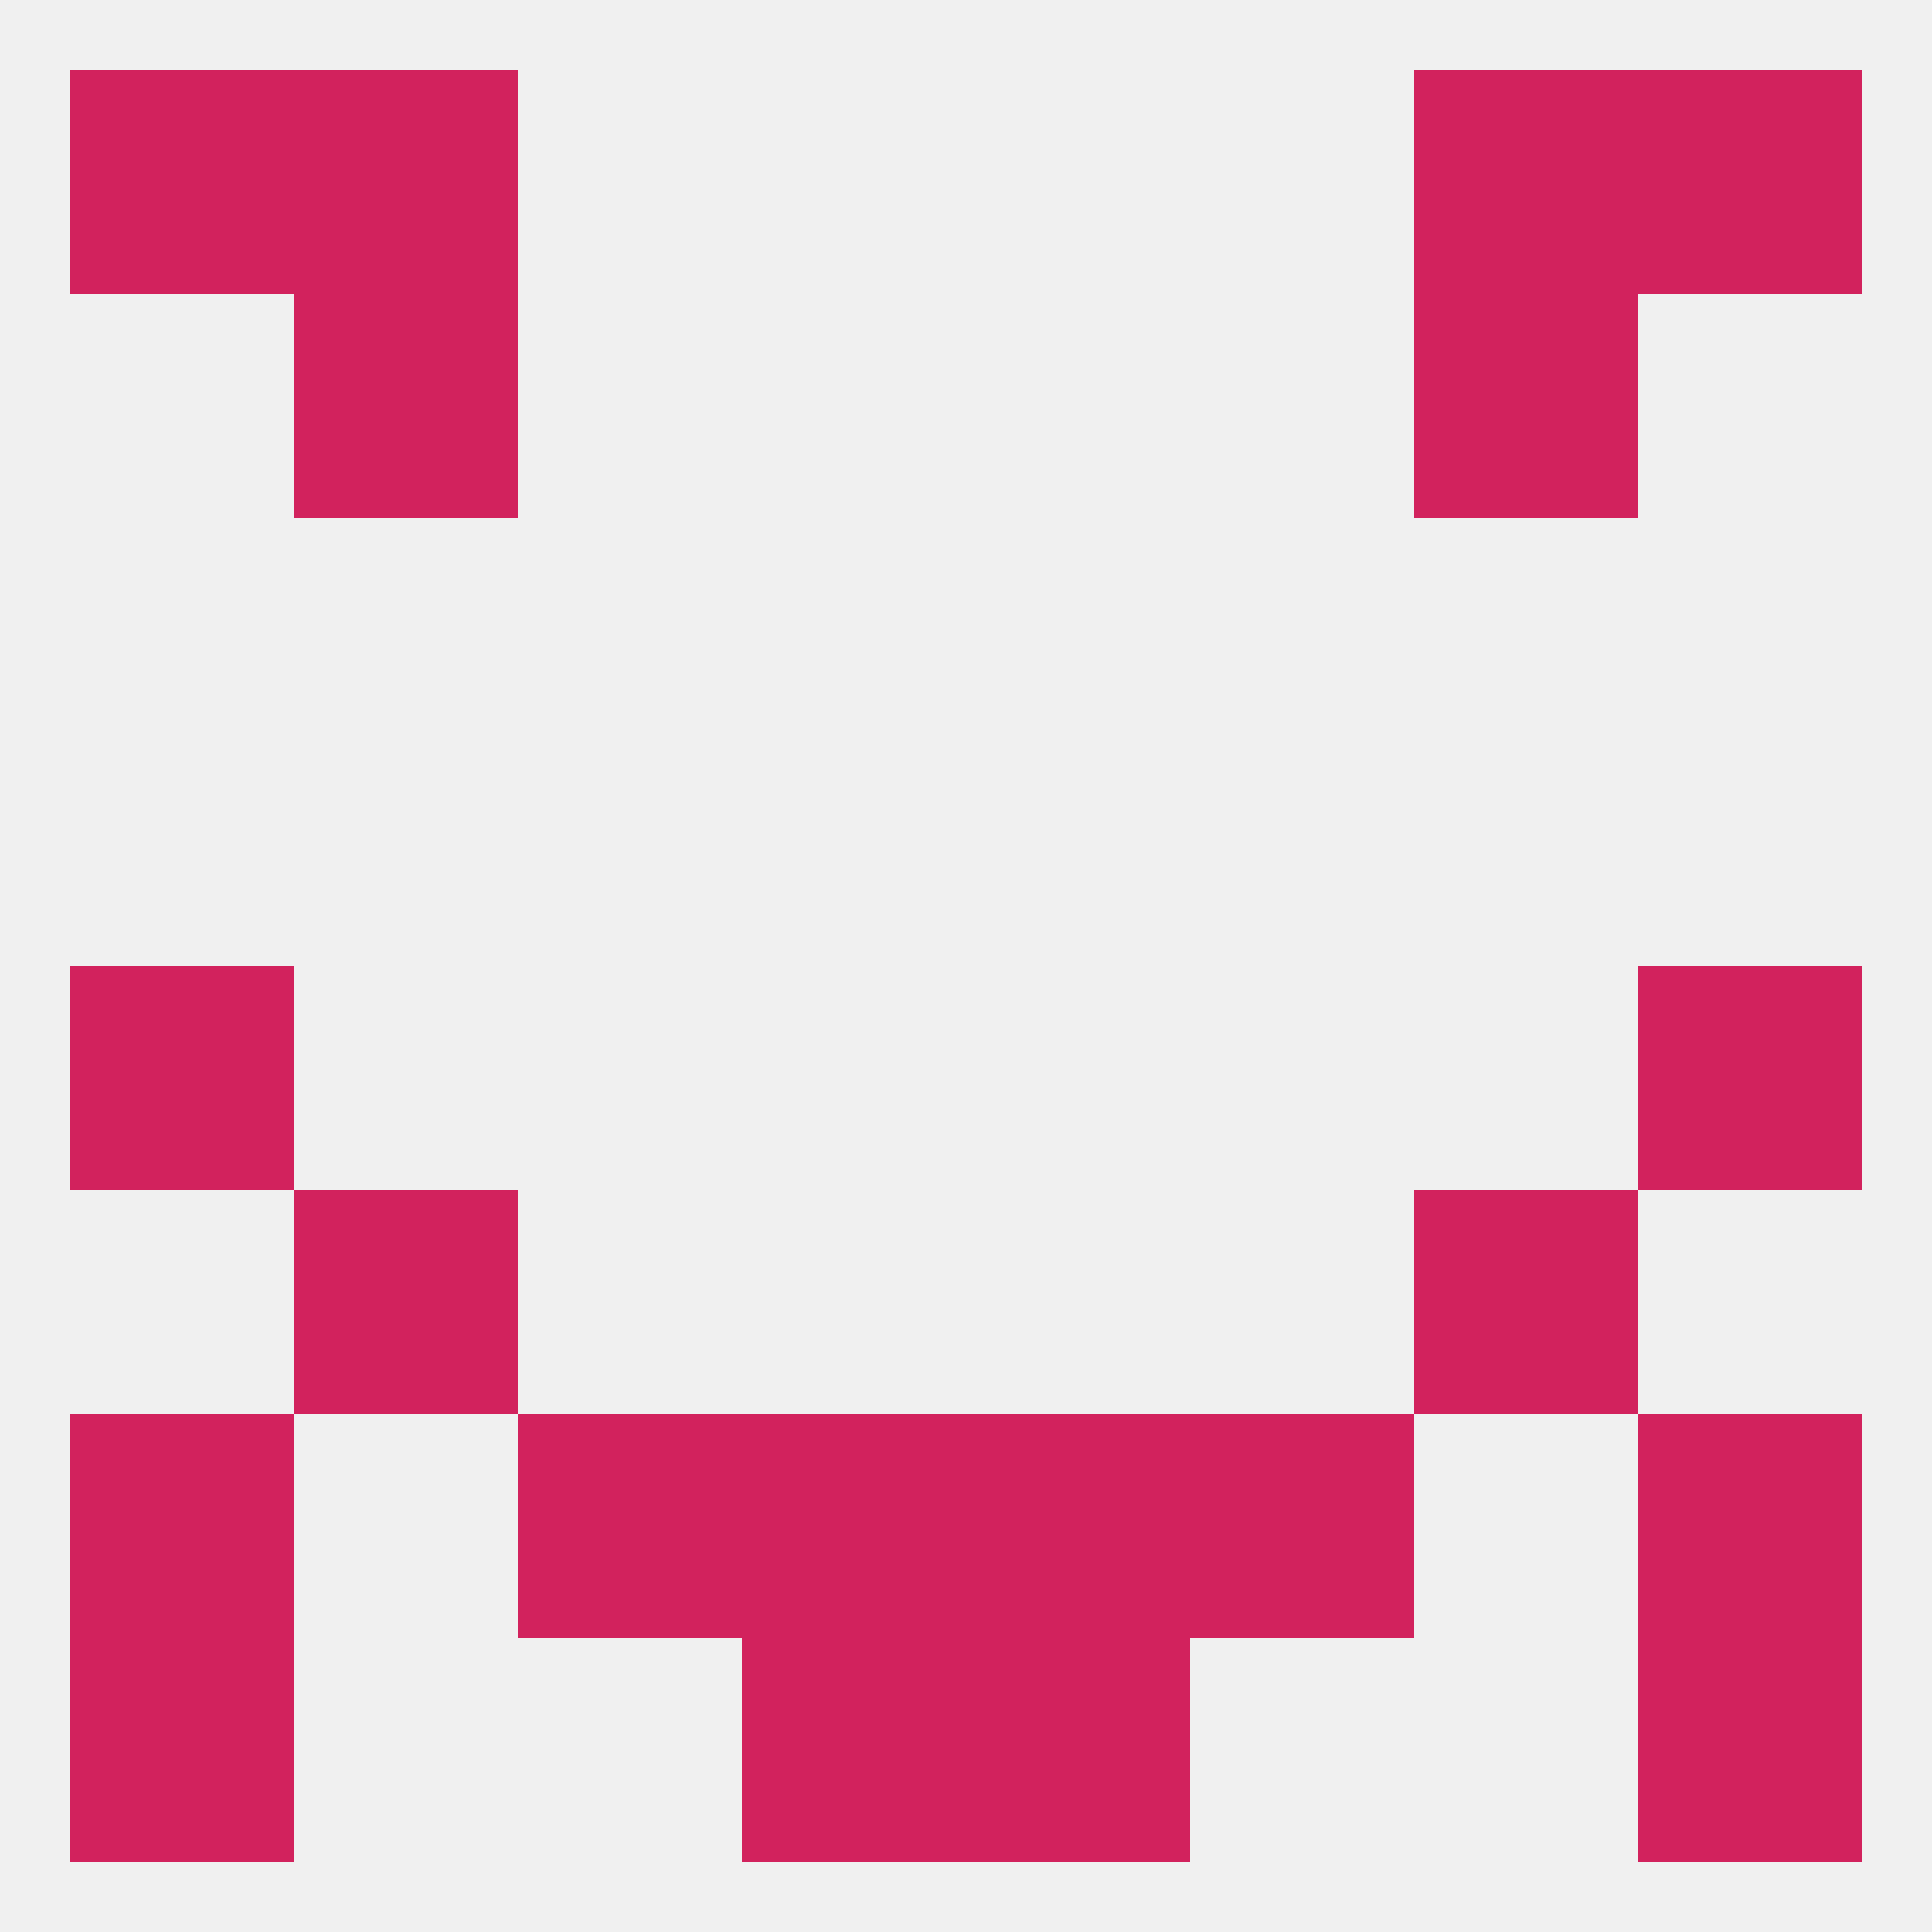 
<!--   <?xml version="1.0"?> -->
<svg version="1.1" baseprofile="full" xmlns="http://www.w3.org/2000/svg" xmlns:xlink="http://www.w3.org/1999/xlink" xmlns:ev="http://www.w3.org/2001/xml-events" width="250" height="250" viewBox="0 0 250 250" >
	<rect width="100%" height="100%" fill="rgba(240,240,240,255)"/>

	<rect x="212" y="125" width="29" height="29" fill="rgba(210,34,93,255)"/>
	<rect x="9" y="125" width="29" height="29" fill="rgba(210,34,93,255)"/>
	<rect x="38" y="154" width="29" height="29" fill="rgba(210,34,93,255)"/>
	<rect x="183" y="154" width="29" height="29" fill="rgba(210,34,93,255)"/>
	<rect x="67" y="183" width="29" height="29" fill="rgba(210,34,93,255)"/>
	<rect x="154" y="183" width="29" height="29" fill="rgba(210,34,93,255)"/>
	<rect x="9" y="183" width="29" height="29" fill="rgba(210,34,93,255)"/>
	<rect x="212" y="183" width="29" height="29" fill="rgba(210,34,93,255)"/>
	<rect x="96" y="183" width="29" height="29" fill="rgba(210,34,93,255)"/>
	<rect x="125" y="183" width="29" height="29" fill="rgba(210,34,93,255)"/>
	<rect x="9" y="212" width="29" height="29" fill="rgba(210,34,93,255)"/>
	<rect x="212" y="212" width="29" height="29" fill="rgba(210,34,93,255)"/>
	<rect x="96" y="212" width="29" height="29" fill="rgba(210,34,93,255)"/>
	<rect x="125" y="212" width="29" height="29" fill="rgba(210,34,93,255)"/>
	<rect x="183" y="9" width="29" height="29" fill="rgba(210,34,93,255)"/>
	<rect x="9" y="9" width="29" height="29" fill="rgba(210,34,93,255)"/>
	<rect x="212" y="9" width="29" height="29" fill="rgba(210,34,93,255)"/>
	<rect x="38" y="9" width="29" height="29" fill="rgba(210,34,93,255)"/>
	<rect x="38" y="38" width="29" height="29" fill="rgba(210,34,93,255)"/>
	<rect x="183" y="38" width="29" height="29" fill="rgba(210,34,93,255)"/>
</svg>